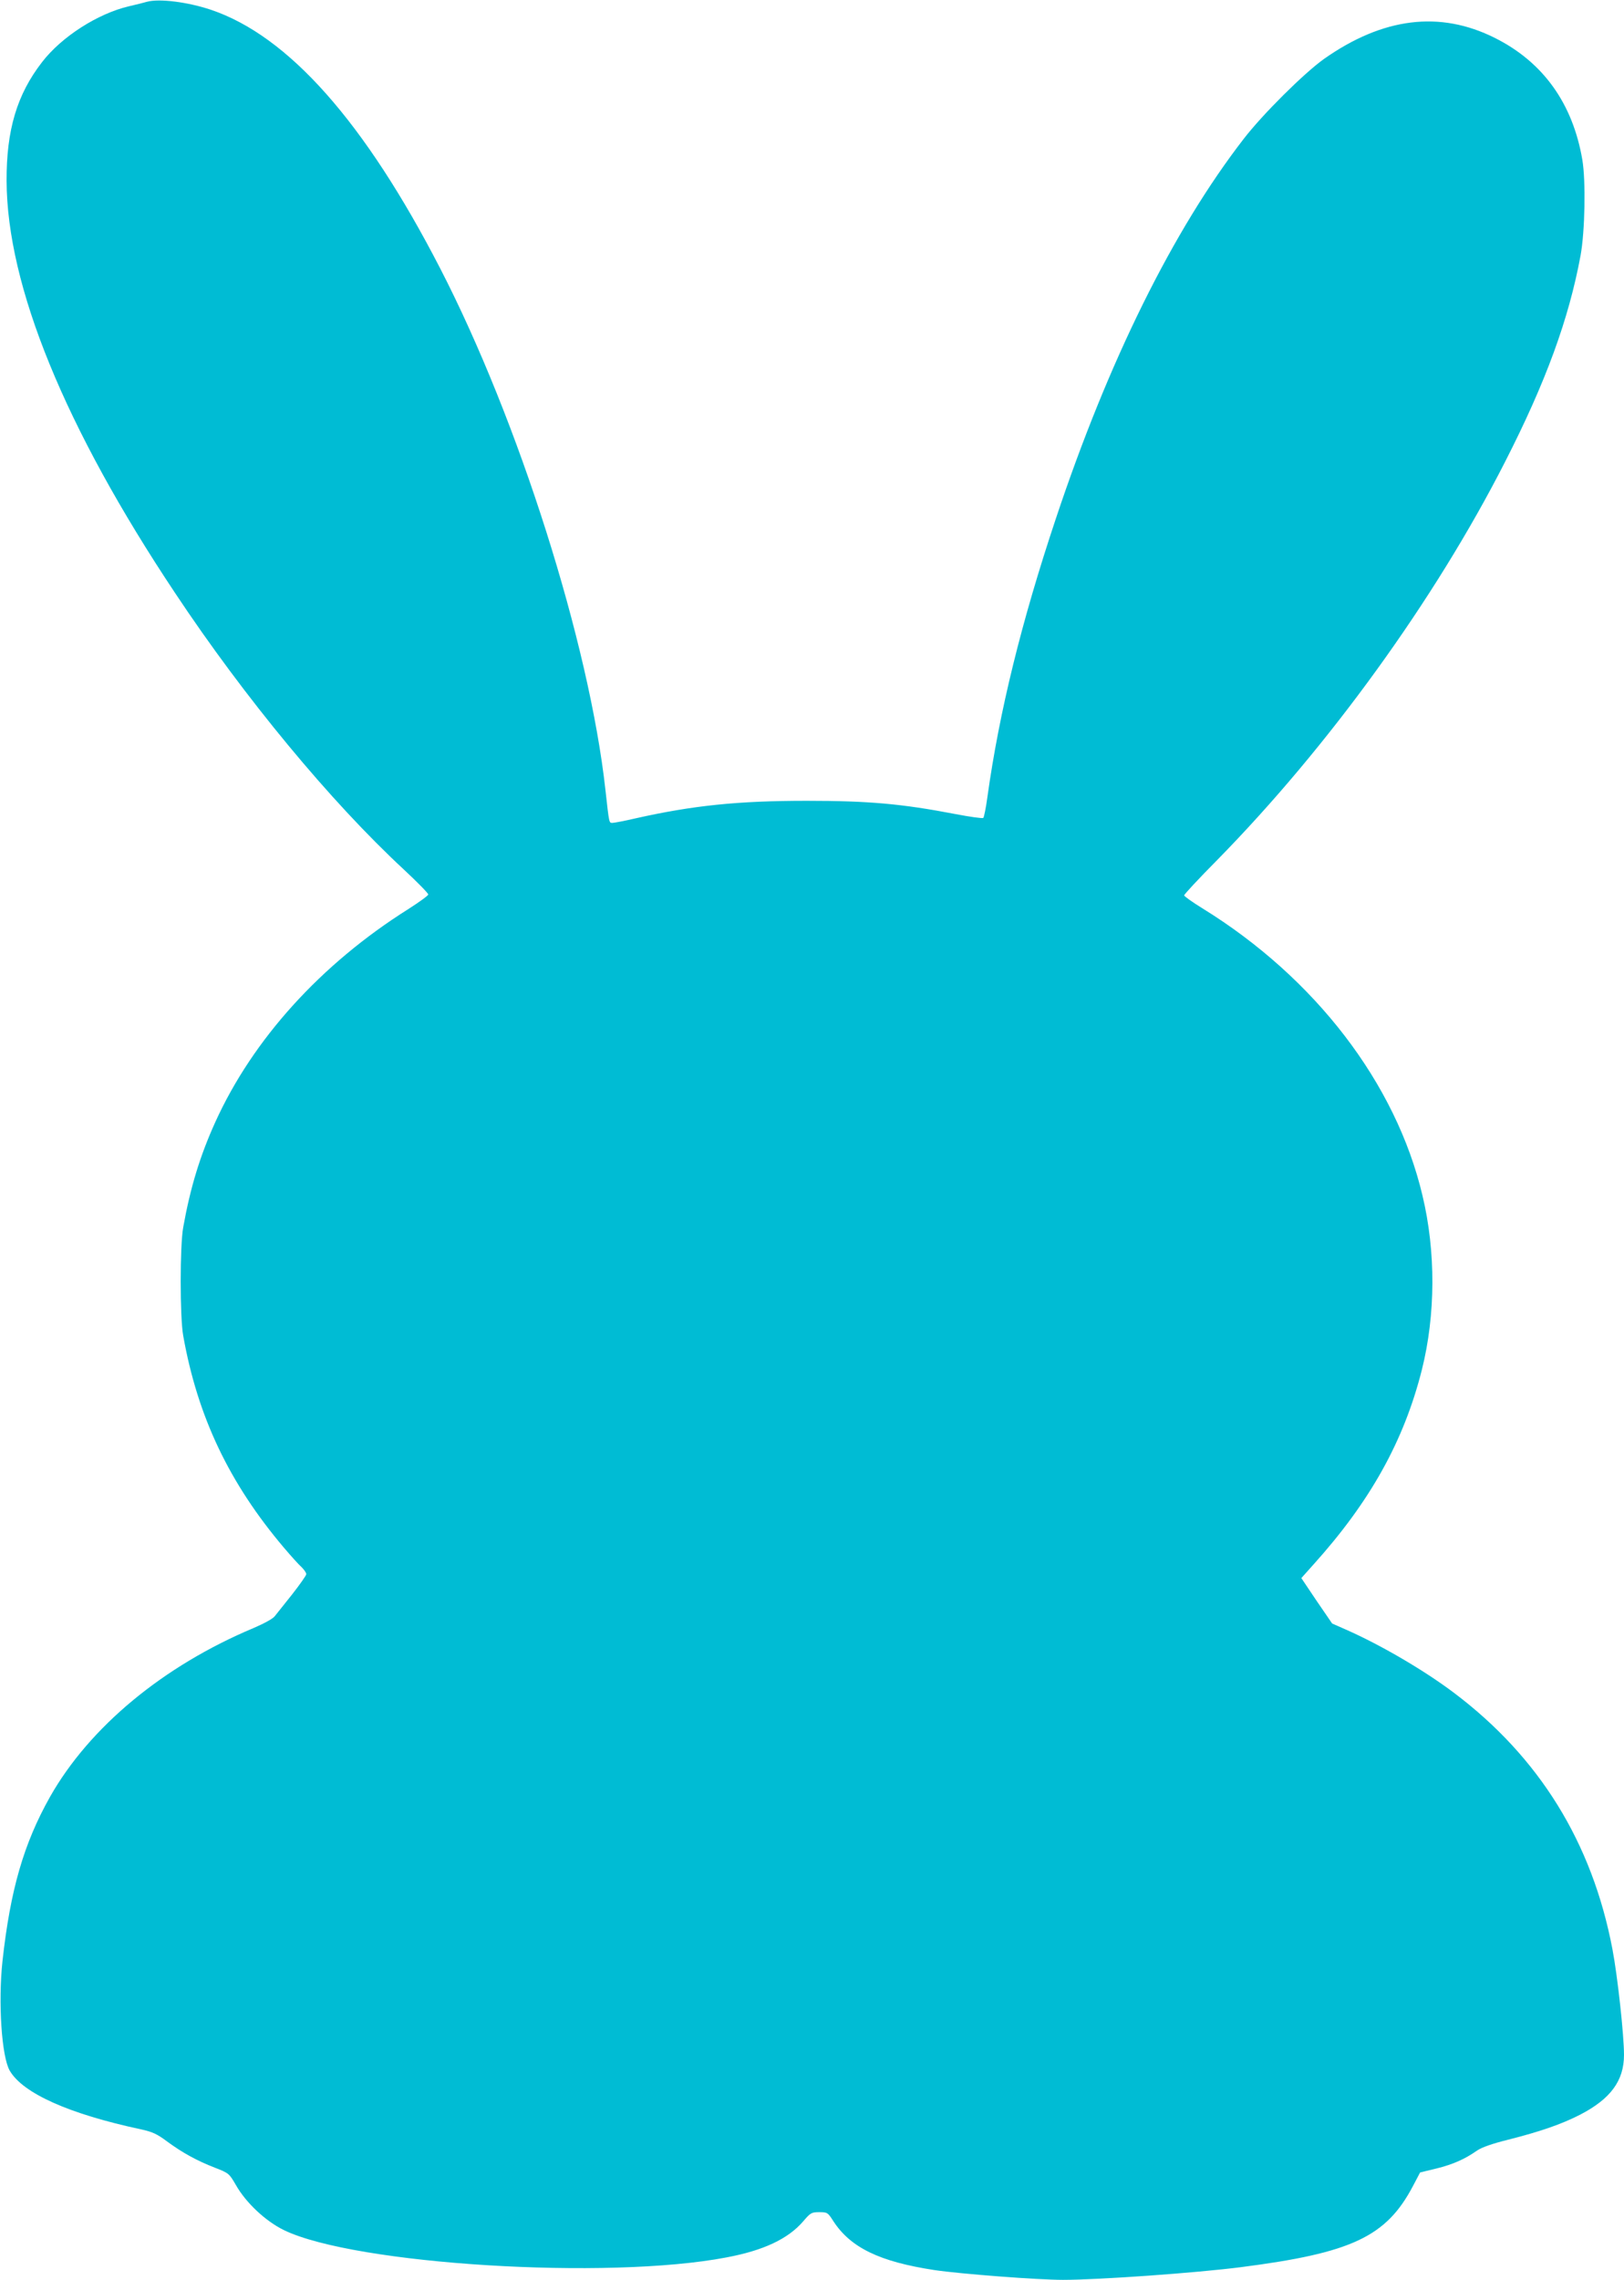 <?xml version="1.0" standalone="no"?>
<!DOCTYPE svg PUBLIC "-//W3C//DTD SVG 20010904//EN"
 "http://www.w3.org/TR/2001/REC-SVG-20010904/DTD/svg10.dtd">
<svg version="1.0" xmlns="http://www.w3.org/2000/svg"
 width="912pt" height="1280pt" viewBox="0 0 912 1280"
 preserveAspectRatio="xMidYMid meet">
<g transform="translate(0,1280) scale(0.1,-0.1)"
fill="#00bcd4" stroke="none">
<path d="M825 12790 c-16 -5 -61 -16 -100 -25 -176 -41 -380 -172 -489 -314
-141 -182 -200 -381 -199 -666 2 -590 327 -1385 946 -2314 391 -589 874 -1172
1285 -1553 75 -70 137 -133 137 -140 0 -6 -51 -43 -112 -82 -491 -309 -873
-731 -1084 -1196 -86 -190 -140 -367 -180 -590 -19 -102 -19 -508 0 -610 81
-455 259 -828 566 -1190 40 -47 84 -96 99 -109 14 -14 26 -31 26 -39 0 -7 -36
-58 -79 -113 -43 -54 -87 -109 -98 -123 -10 -14 -60 -41 -118 -66 -508 -213
-922 -556 -1144 -948 -148 -263 -223 -523 -267 -922 -25 -232 -5 -538 41 -616
74 -127 334 -243 737 -329 64 -14 90 -26 145 -67 88 -65 169 -109 269 -148 80
-31 81 -33 119 -98 56 -99 167 -203 270 -253 399 -193 1817 -281 2485 -153
208 39 346 104 431 203 41 48 47 51 90 51 45 0 48 -2 78 -49 97 -150 260 -229
568 -276 149 -22 579 -55 723 -55 201 0 747 39 997 71 624 80 818 171 968 456
l40 76 91 22 c93 23 159 52 229 101 26 18 86 39 175 61 181 46 297 86 403 140
172 89 247 191 247 336 0 112 -36 442 -65 594 -114 599 -411 1078 -890 1439
-170 128 -412 269 -607 355 l-77 34 -87 127 -86 128 68 76 c318 353 508 693
609 1094 77 307 79 663 3 979 -149 629 -602 1220 -1235 1611 -57 35 -103 68
-103 73 0 6 82 94 183 196 628 639 1225 1465 1618 2236 231 452 359 804 425
1160 25 137 30 420 10 538 -54 317 -221 549 -491 684 -309 155 -629 115 -960
-118 -112 -80 -344 -310 -451 -449 -396 -512 -759 -1245 -1054 -2130 -193
-578 -318 -1084 -385 -1565 -8 -60 -19 -113 -23 -117 -4 -4 -76 6 -159 22
-297 57 -484 74 -833 74 -385 0 -639 -26 -963 -99 -60 -14 -118 -25 -128 -25
-19 0 -18 -4 -39 185 -91 823 -487 2073 -929 2930 -423 820 -851 1303 -1286
1450 -131 44 -291 64 -360 45z"/>
</g>
</svg>

